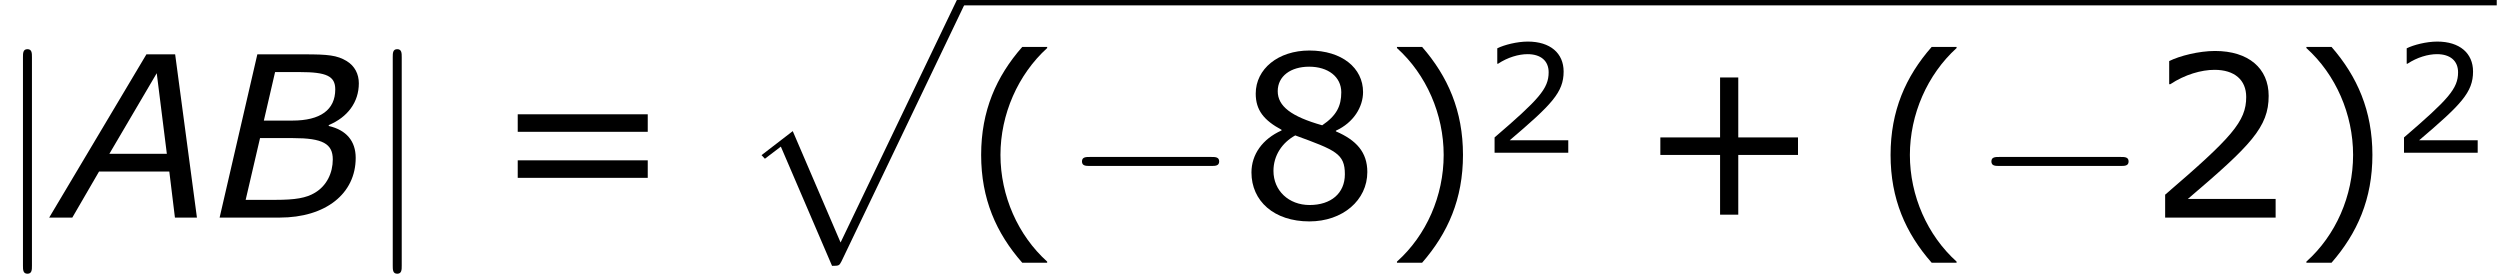 <?xml version='1.0' encoding='ISO-8859-1'?>
<!DOCTYPE svg PUBLIC "-//W3C//DTD SVG 1.1//EN" "http://www.w3.org/Graphics/SVG/1.1/DTD/svg11.dtd">
<!-- This file was generated by dvisvgm 1.2.2 (x86_64-unknown-linux-gnu) -->
<!-- Wed Mar 22 03:48:06 2017 -->
<svg height='16.685pt' version='1.1' viewBox='0 0 150.432 16.685' width='150.432pt' xmlns='http://www.w3.org/2000/svg' xmlns:xlink='http://www.w3.org/1999/xlink'>
<defs>
<path d='M7.908 -2.76C8.112 -2.76 8.328 -2.76 8.328 -3S8.112 -3.24 7.908 -3.24H1.416C1.212 -3.24 0.996 -3.24 0.996 -3S1.212 -2.76 1.416 -2.76H7.908Z' id='g0-0'/>
<path d='M1.908 -8.568C1.908 -8.784 1.908 -9 1.668 -9S1.428 -8.784 1.428 -8.568V2.568C1.428 2.784 1.428 3 1.668 3S1.908 2.784 1.908 2.568V-8.568Z' id='g0-106'/>
<path d='M7.392 0L6.228 -8.724H4.692L-0.504 0H0.732L2.16 -2.46H5.916L6.216 0H7.392ZM5.784 -3.408H2.712L5.244 -7.716L5.784 -3.408Z' id='g2-65'/>
<path d='M3.612 0C6.084 0 7.68 -1.284 7.68 -3.192C7.68 -4.092 7.176 -4.68 6.24 -4.896V-4.944C7.248 -5.364 7.848 -6.168 7.848 -7.176C7.848 -7.668 7.632 -8.1 7.2 -8.364C6.684 -8.676 6.204 -8.724 4.932 -8.724H2.424L0.408 0H3.612ZM6.588 -6.852C6.588 -5.76 5.796 -5.184 4.296 -5.184H2.772L3.372 -7.776H4.704C6.12 -7.776 6.588 -7.56 6.588 -6.852ZM6.456 -3.108C6.456 -2.388 6.132 -1.704 5.508 -1.332C5.04 -1.044 4.44 -0.948 3.396 -0.948H1.8L2.568 -4.248H4.332C5.916 -4.248 6.456 -3.948 6.456 -3.108Z' id='g2-66'/>
<path d='M4.584 2.412V2.352C3.024 0.948 2.088 -1.164 2.088 -3.348C2.088 -5.52 3.024 -7.644 4.584 -9.06V-9.12H3.252C1.86 -7.536 1.056 -5.7 1.056 -3.348S1.86 0.828 3.252 2.412H4.584Z' id='g4-40'/>
<path d='M4.392 -3.348C4.392 -5.7 3.588 -7.536 2.208 -9.12H0.864V-9.06C2.436 -7.644 3.36 -5.52 3.36 -3.348C3.36 -1.164 2.436 0.948 0.864 2.352V2.412H2.208C3.588 0.828 4.392 -0.996 4.392 -3.348Z' id='g4-41'/>
<path d='M8.592 -3.348V-4.284H5.4V-7.488H4.428V-4.284H1.236V-3.348H4.428V-0.156H5.4V-3.348H8.592Z' id='g4-43'/>
<path d='M6.852 0V-0.996H2.16C5.532 -3.864 6.48 -4.836 6.48 -6.504C6.48 -7.98 5.4 -8.904 3.612 -8.904C2.748 -8.904 1.716 -8.64 1.164 -8.364V-7.128H1.224C2.004 -7.644 2.88 -7.896 3.588 -7.896C4.656 -7.896 5.28 -7.356 5.28 -6.444C5.28 -5.136 4.512 -4.284 0.948 -1.224V0H6.852Z' id='g4-50'/>
<path d='M6.912 -2.436C6.912 -3.492 6.324 -4.14 5.232 -4.608V-4.644C6.18 -5.076 6.684 -5.916 6.684 -6.708C6.684 -7.992 5.556 -8.928 3.816 -8.928C2.148 -8.928 0.948 -7.944 0.948 -6.624C0.948 -5.736 1.392 -5.196 2.328 -4.692V-4.656C1.308 -4.2 0.72 -3.372 0.72 -2.412C0.72 -0.888 1.92 0.204 3.816 0.204C5.592 0.204 6.912 -0.924 6.912 -2.436ZM5.52 -6.696C5.52 -5.964 5.268 -5.448 4.5 -4.932C2.844 -5.4 2.124 -5.952 2.124 -6.756S2.82 -8.064 3.804 -8.064C4.812 -8.064 5.52 -7.524 5.52 -6.696ZM5.712 -2.316C5.712 -1.296 4.968 -0.672 3.828 -0.672C2.712 -0.672 1.896 -1.44 1.896 -2.496C1.896 -3.324 2.364 -4.008 3.06 -4.392C5.22 -3.6 5.712 -3.42 5.712 -2.316Z' id='g4-56'/>
<path d='M8.388 -4.584V-5.52H1.44V-4.584H8.388ZM8.388 -2.124V-3.06H1.44V-2.124H8.388Z' id='g4-61'/>
<path d='M5.088 13.92C5.46 13.92 5.472 13.908 5.592 13.68L12.156 -0.024C12.24 -0.18 12.24 -0.204 12.24 -0.24C12.24 -0.372 12.144 -0.48 12 -0.48C11.844 -0.48 11.796 -0.372 11.736 -0.24L5.544 12.672L2.988 6.72L1.32 8.004L1.5 8.196L2.352 7.548L5.088 13.92Z' id='g5-112'/>
<use id='g7-50' transform='scale(0.667)' xlink:href='#g4-50'/>
</defs>
<g id='page1' transform='matrix(1.126 0 0 1.126 -63.986 -61.562)'>
<use x='56.625' xlink:href='#g0-106' y='66.301'/>
<use x='59.958' xlink:href='#g2-65' y='66.301'/>
<use x='68.154' xlink:href='#g2-66' y='66.301'/>
<use x='76.386' xlink:href='#g0-106' y='66.301'/>
<use x='83.053' xlink:href='#g4-61' y='66.301'/>
<use x='96.202' xlink:href='#g5-112' y='54.96'/>
<rect height='0.48' width='82.048' x='108.202' y='54.48'/>
<use x='108.202' xlink:href='#g4-40' y='66.301'/>
<use x='113.65' xlink:href='#g0-0' y='66.301'/>
<use x='122.983' xlink:href='#g4-56' y='66.301'/>
<use x='130.615' xlink:href='#g4-41' y='66.301'/>
<use x='136.063' xlink:href='#g7-50' y='62.834'/>
<use x='144.318' xlink:href='#g4-43' y='66.301'/>
<use x='156.801' xlink:href='#g4-40' y='66.301'/>
<use x='162.249' xlink:href='#g0-0' y='66.301'/>
<use x='171.582' xlink:href='#g4-50' y='66.301'/>
<use x='179.214' xlink:href='#g4-41' y='66.301'/>
<use x='184.662' xlink:href='#g7-50' y='62.834'/>
</g>
</svg>
